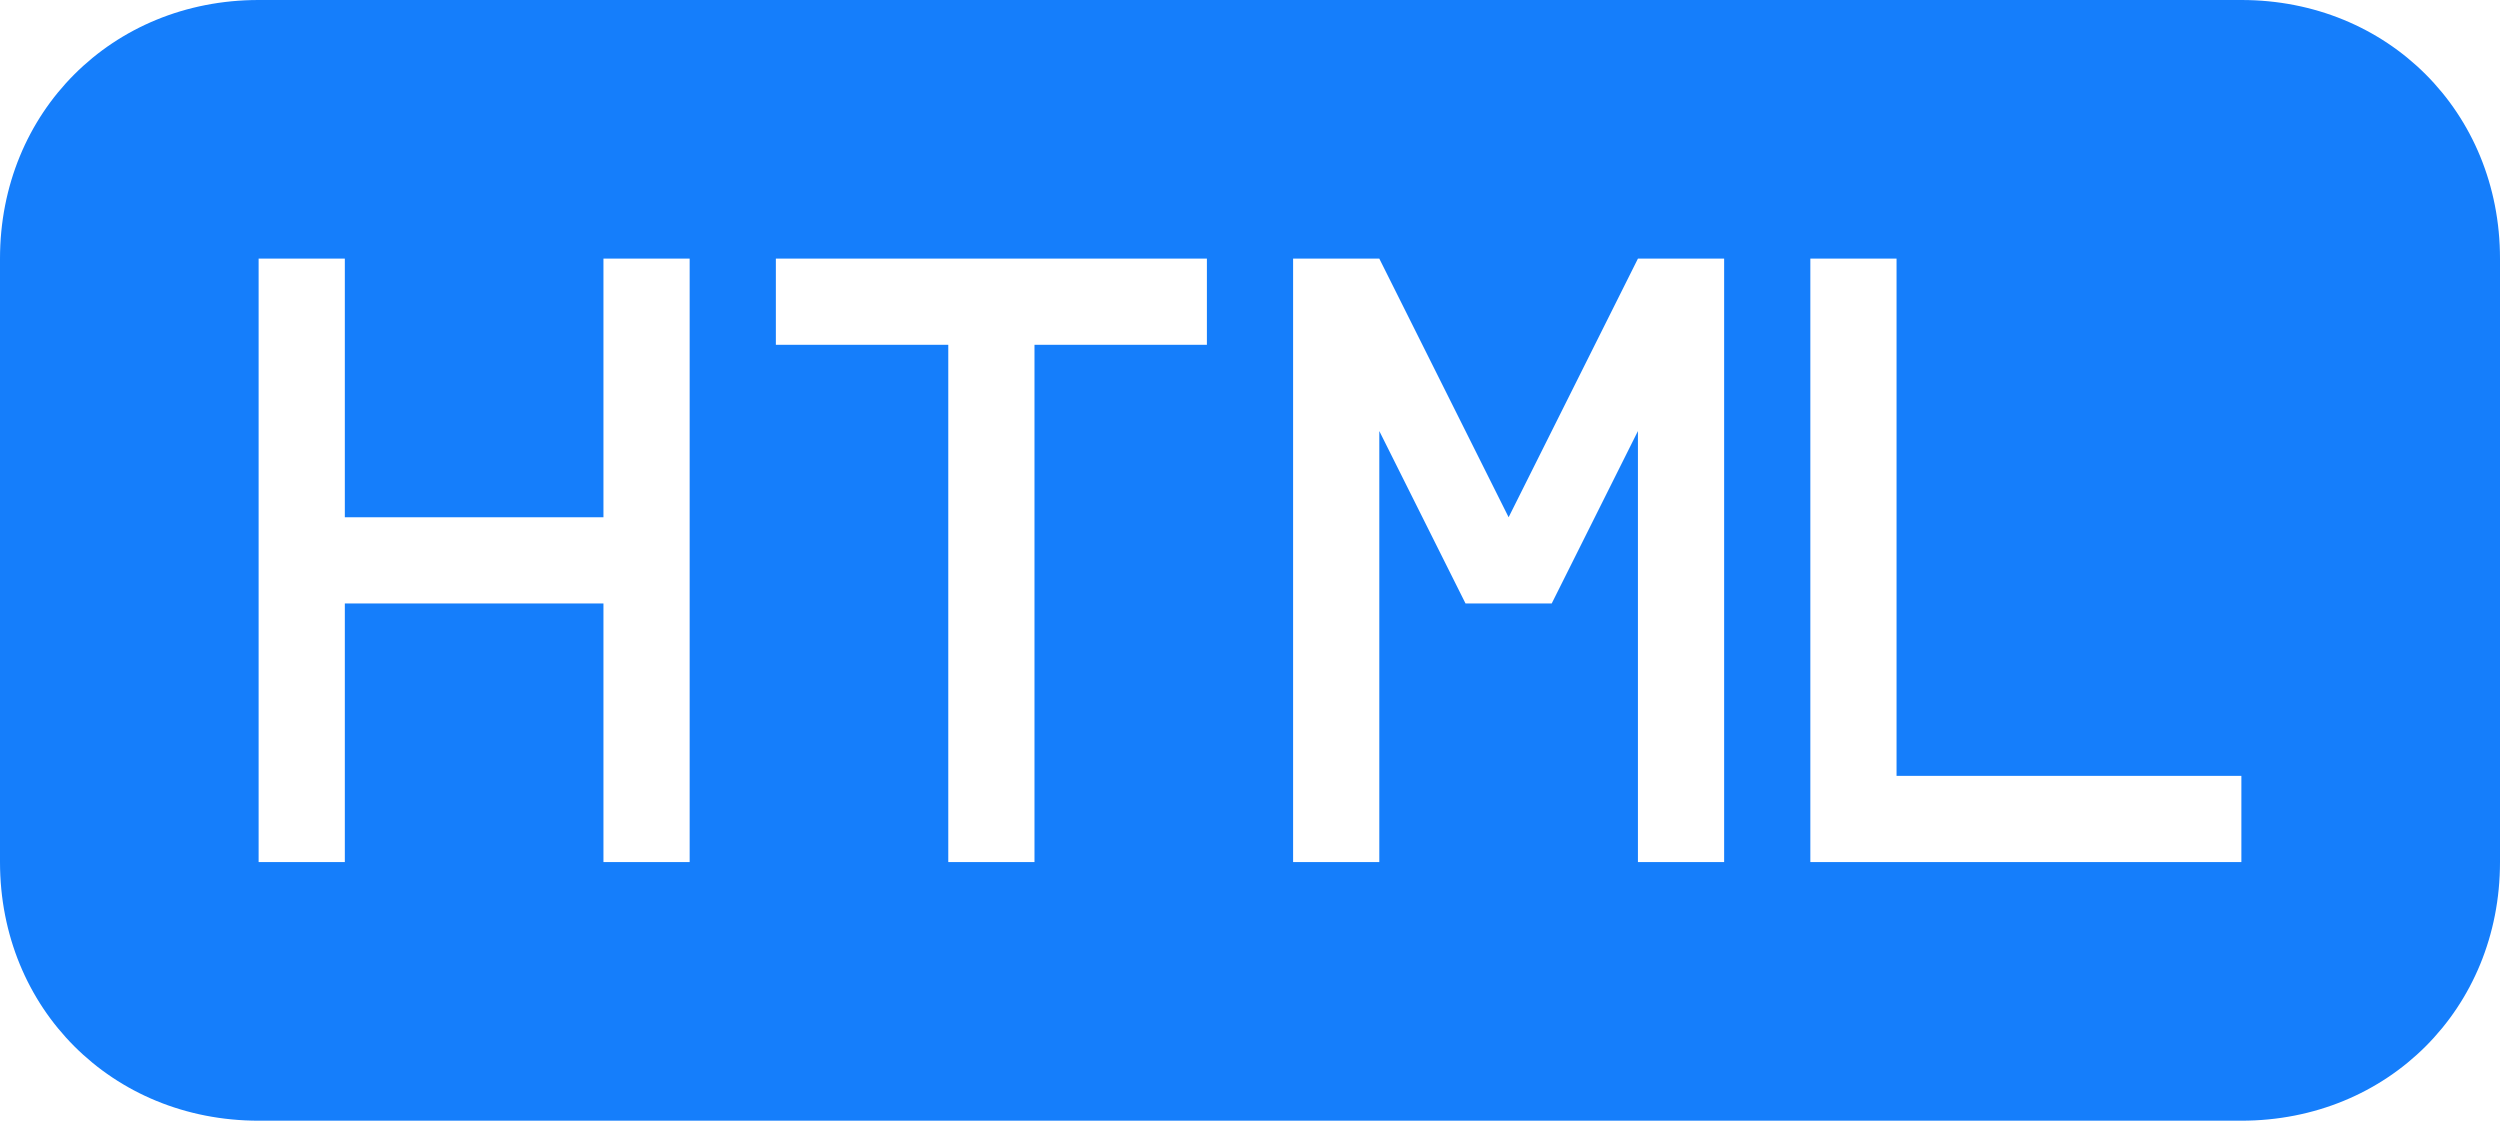 <?xml version="1.0" encoding="utf-8"?>
<!-- Generator: Adobe Illustrator 28.2.0, SVG Export Plug-In . SVG Version: 6.00 Build 0)  -->
<svg version="1.1" id="レイヤー_1" xmlns:sketch="http://www.bohemiancoding.com/sketch/ns"
	 xmlns="http://www.w3.org/2000/svg" xmlns:xlink="http://www.w3.org/1999/xlink" x="0px" y="0px" viewBox="0 0 29 13"
	 style="enable-background:new 0 0 29 13;" xml:space="preserve">
<style type="text/css">
	.st0{fill-rule:evenodd;clip-rule:evenodd;fill:#157EFB;}
</style>
<path id="file-html" class="st0" d="M3,0C1.3,0,0,1.3,0,3v7c0,1.7,1.3,3,3,3h23c1.7,0,3-1.3,3-3V3c0-1.7-1.3-3-3-3H3L3,0z M26,9v1
	h-5V3h1v6H26L26,9z M11,4v6h1V4h2V3H9v1H11L11,4z M7,6V3h1v7H7V7H4v3H3V3h1v3H7L7,6z M17.5,6L16,3h-0.5H15v7h1V5l1,2h0.5H18l1-2v5h1
	V3h-0.5H19L17.5,6L17.5,6z"/>
</svg>
